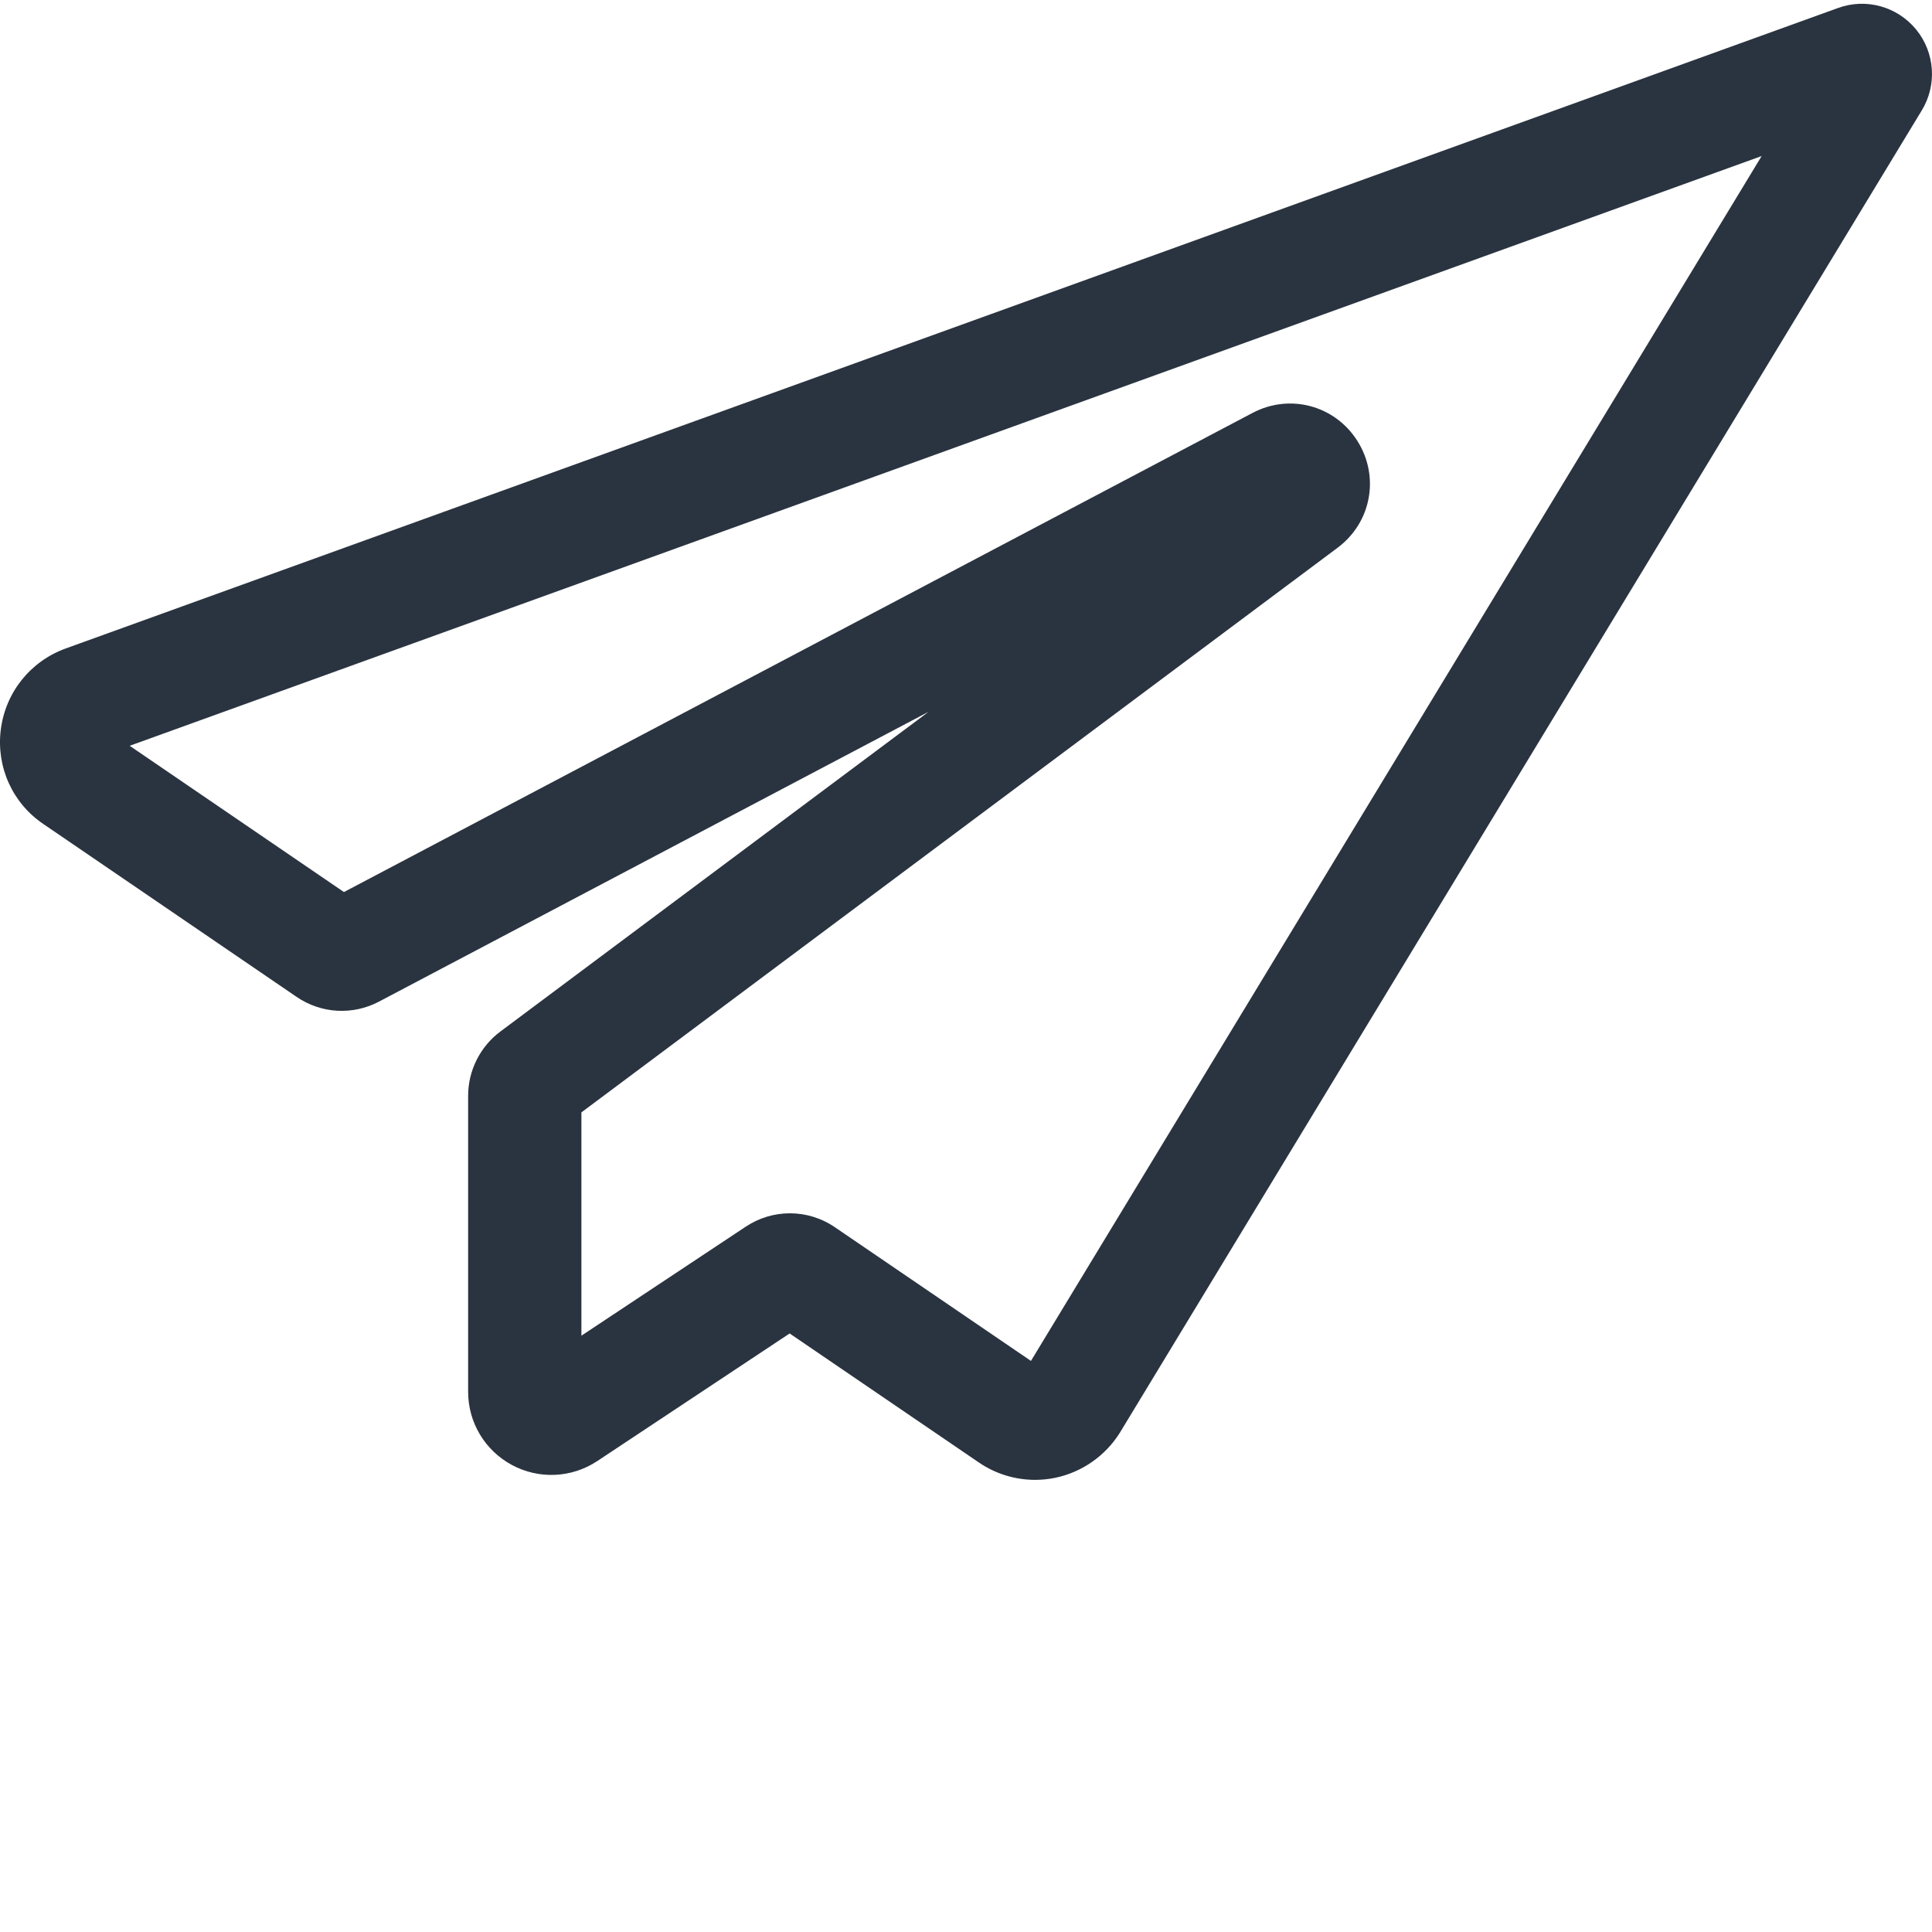 <?xml version="1.0" encoding="UTF-8"?> <svg xmlns="http://www.w3.org/2000/svg" xmlns:xlink="http://www.w3.org/1999/xlink" xmlns:svgjs="http://svgjs.com/svgjs" width="512" height="512" x="0" y="0" viewBox="0 0 512 511" style="enable-background:new 0 0 512 512" xml:space="preserve" class=""> <g> <path xmlns="http://www.w3.org/2000/svg" d="m507.773 7.293c-5.016-6.109-13.332-8.375-20.727-5.656l-469.656 169.723c-9.383 3.41-15.969 11.68-17.191 21.582-1.211 9.855 3.133 19.418 11.281 24.922l67.133 45.828c6.504 4.441 14.867 4.918 21.832 1.242l145.625-76.793-113.496 84.746c-5.328 3.98-8.512 10.328-8.512 16.977v78.5c0 8.098 4.441 15.516 11.59 19.367 7.16 3.852 15.809 3.469 22.609-1.016l51.004-33.832 50.156 34.199c4.395 3.012 9.629 4.598 14.91 4.598 1.785 0 3.578-.184 5.344-.551 7.043-1.469 13.273-5.82 17.098-11.938l212.488-350.383c4.137-6.746 3.543-15.379-1.488-21.516zm-234.562 352.863-51.941-35.418c-3.613-2.469-7.777-3.703-11.938-3.703-4.07 0-8.145 1.184-11.711 3.551l-43.543 28.883v-59.176l200.41-149.645c8.949-6.684 11.203-18.848 5.238-28.293-5.969-9.445-17.918-12.637-27.797-7.426l-240.781 126.973-56.781-38.762 432.488-156.289zm0 0" fill="#2a3440" data-original="#000000" style="" class=""></path> </g> </svg> 